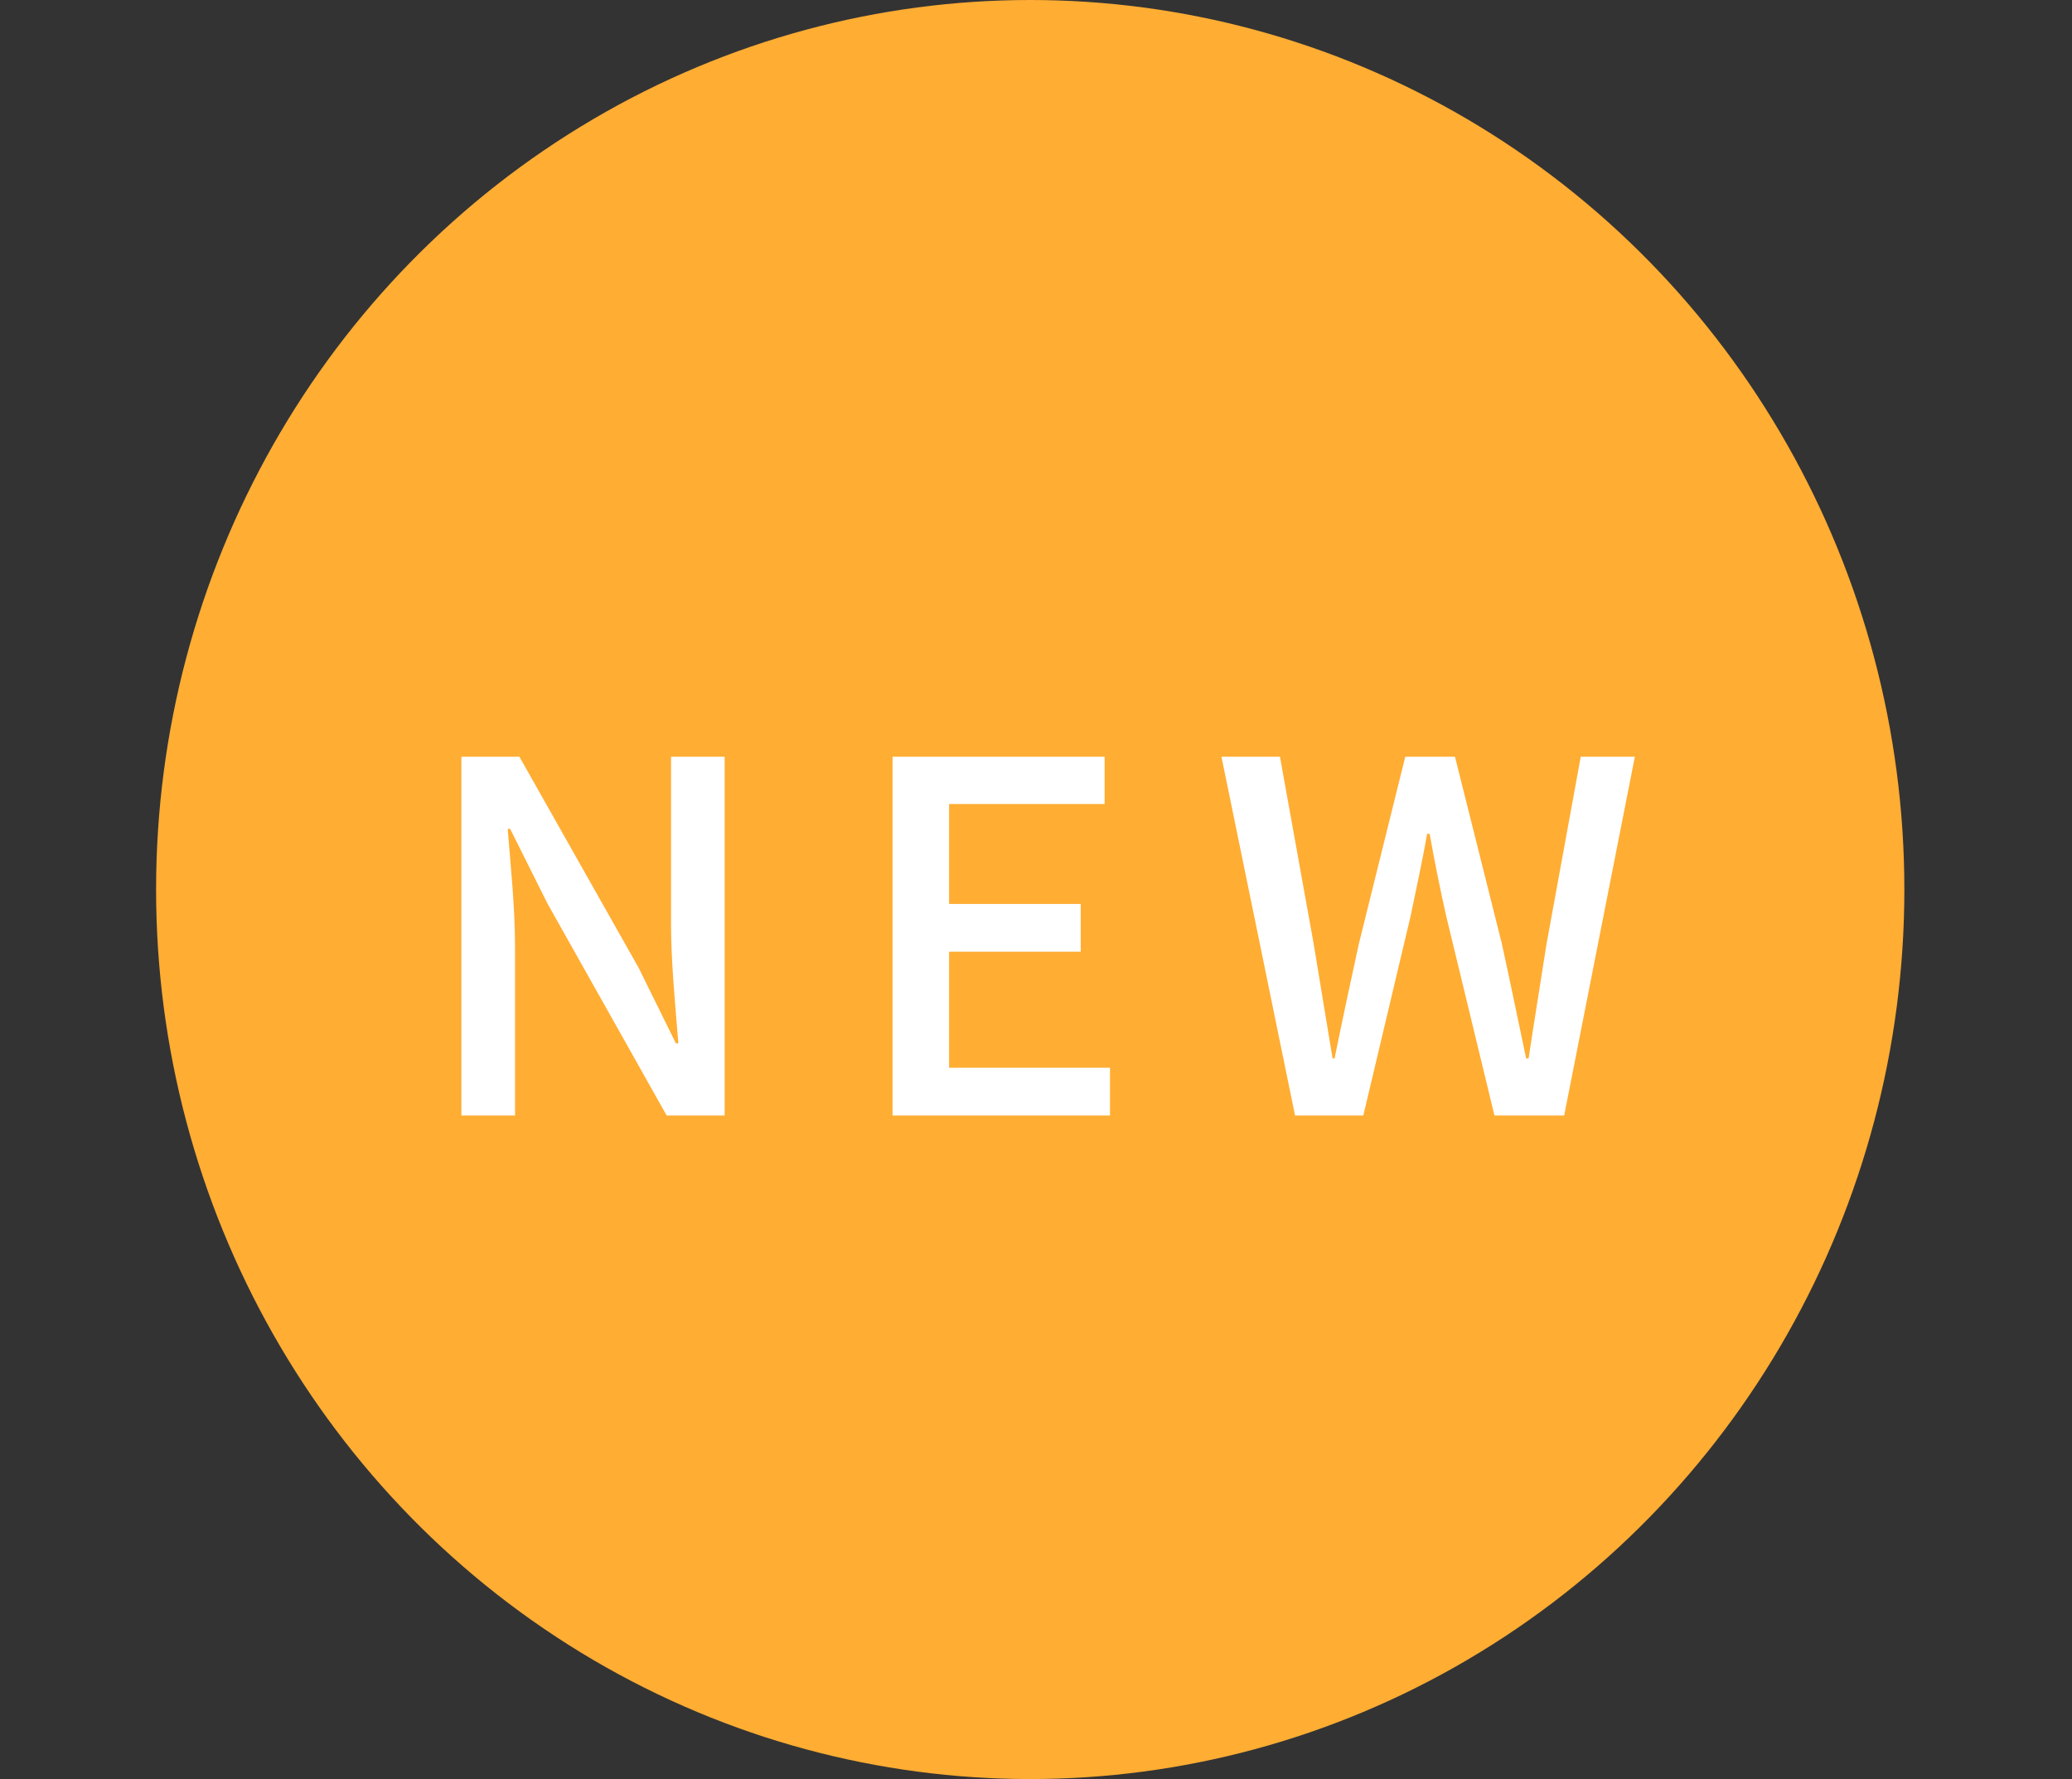 <svg width="85" height="73" viewBox="0 0 85 73" fill="none" xmlns="http://www.w3.org/2000/svg">
<rect x="0" y="0" width="85" height="73" fill="#333333" stroke="none"/>
<ellipse cx="42.263" cy="36.5" rx="35.86" ry="36.5" fill="#FFAD33"/>
<path d="M18.928 45.772V31.052H21.308L26.188 39.692L27.728 42.812H27.828C27.708 41.292 27.528 39.512 27.528 37.912V31.052H29.728V45.772H27.348L22.468 37.092L20.928 34.012H20.828C20.948 35.532 21.128 37.232 21.128 38.832V45.772H18.928ZM36.615 45.772V31.052H45.315V32.992H38.935V37.092H44.335V39.052H38.935V43.812H45.535V45.772H36.615ZM53.127 45.772L50.108 31.052H52.508L53.888 38.712L54.667 43.432H54.748C55.068 41.852 55.407 40.272 55.748 38.712L57.648 31.052H59.688L61.608 38.712C61.947 40.252 62.267 41.832 62.608 43.432H62.708C62.947 41.832 63.208 40.252 63.447 38.712L64.847 31.052H67.067L64.168 45.772H61.307L59.328 37.592C59.068 36.432 58.847 35.332 58.648 34.212H58.547C58.347 35.332 58.108 36.432 57.867 37.592L55.928 45.772H53.127Z" fill="white"/>
</svg>
